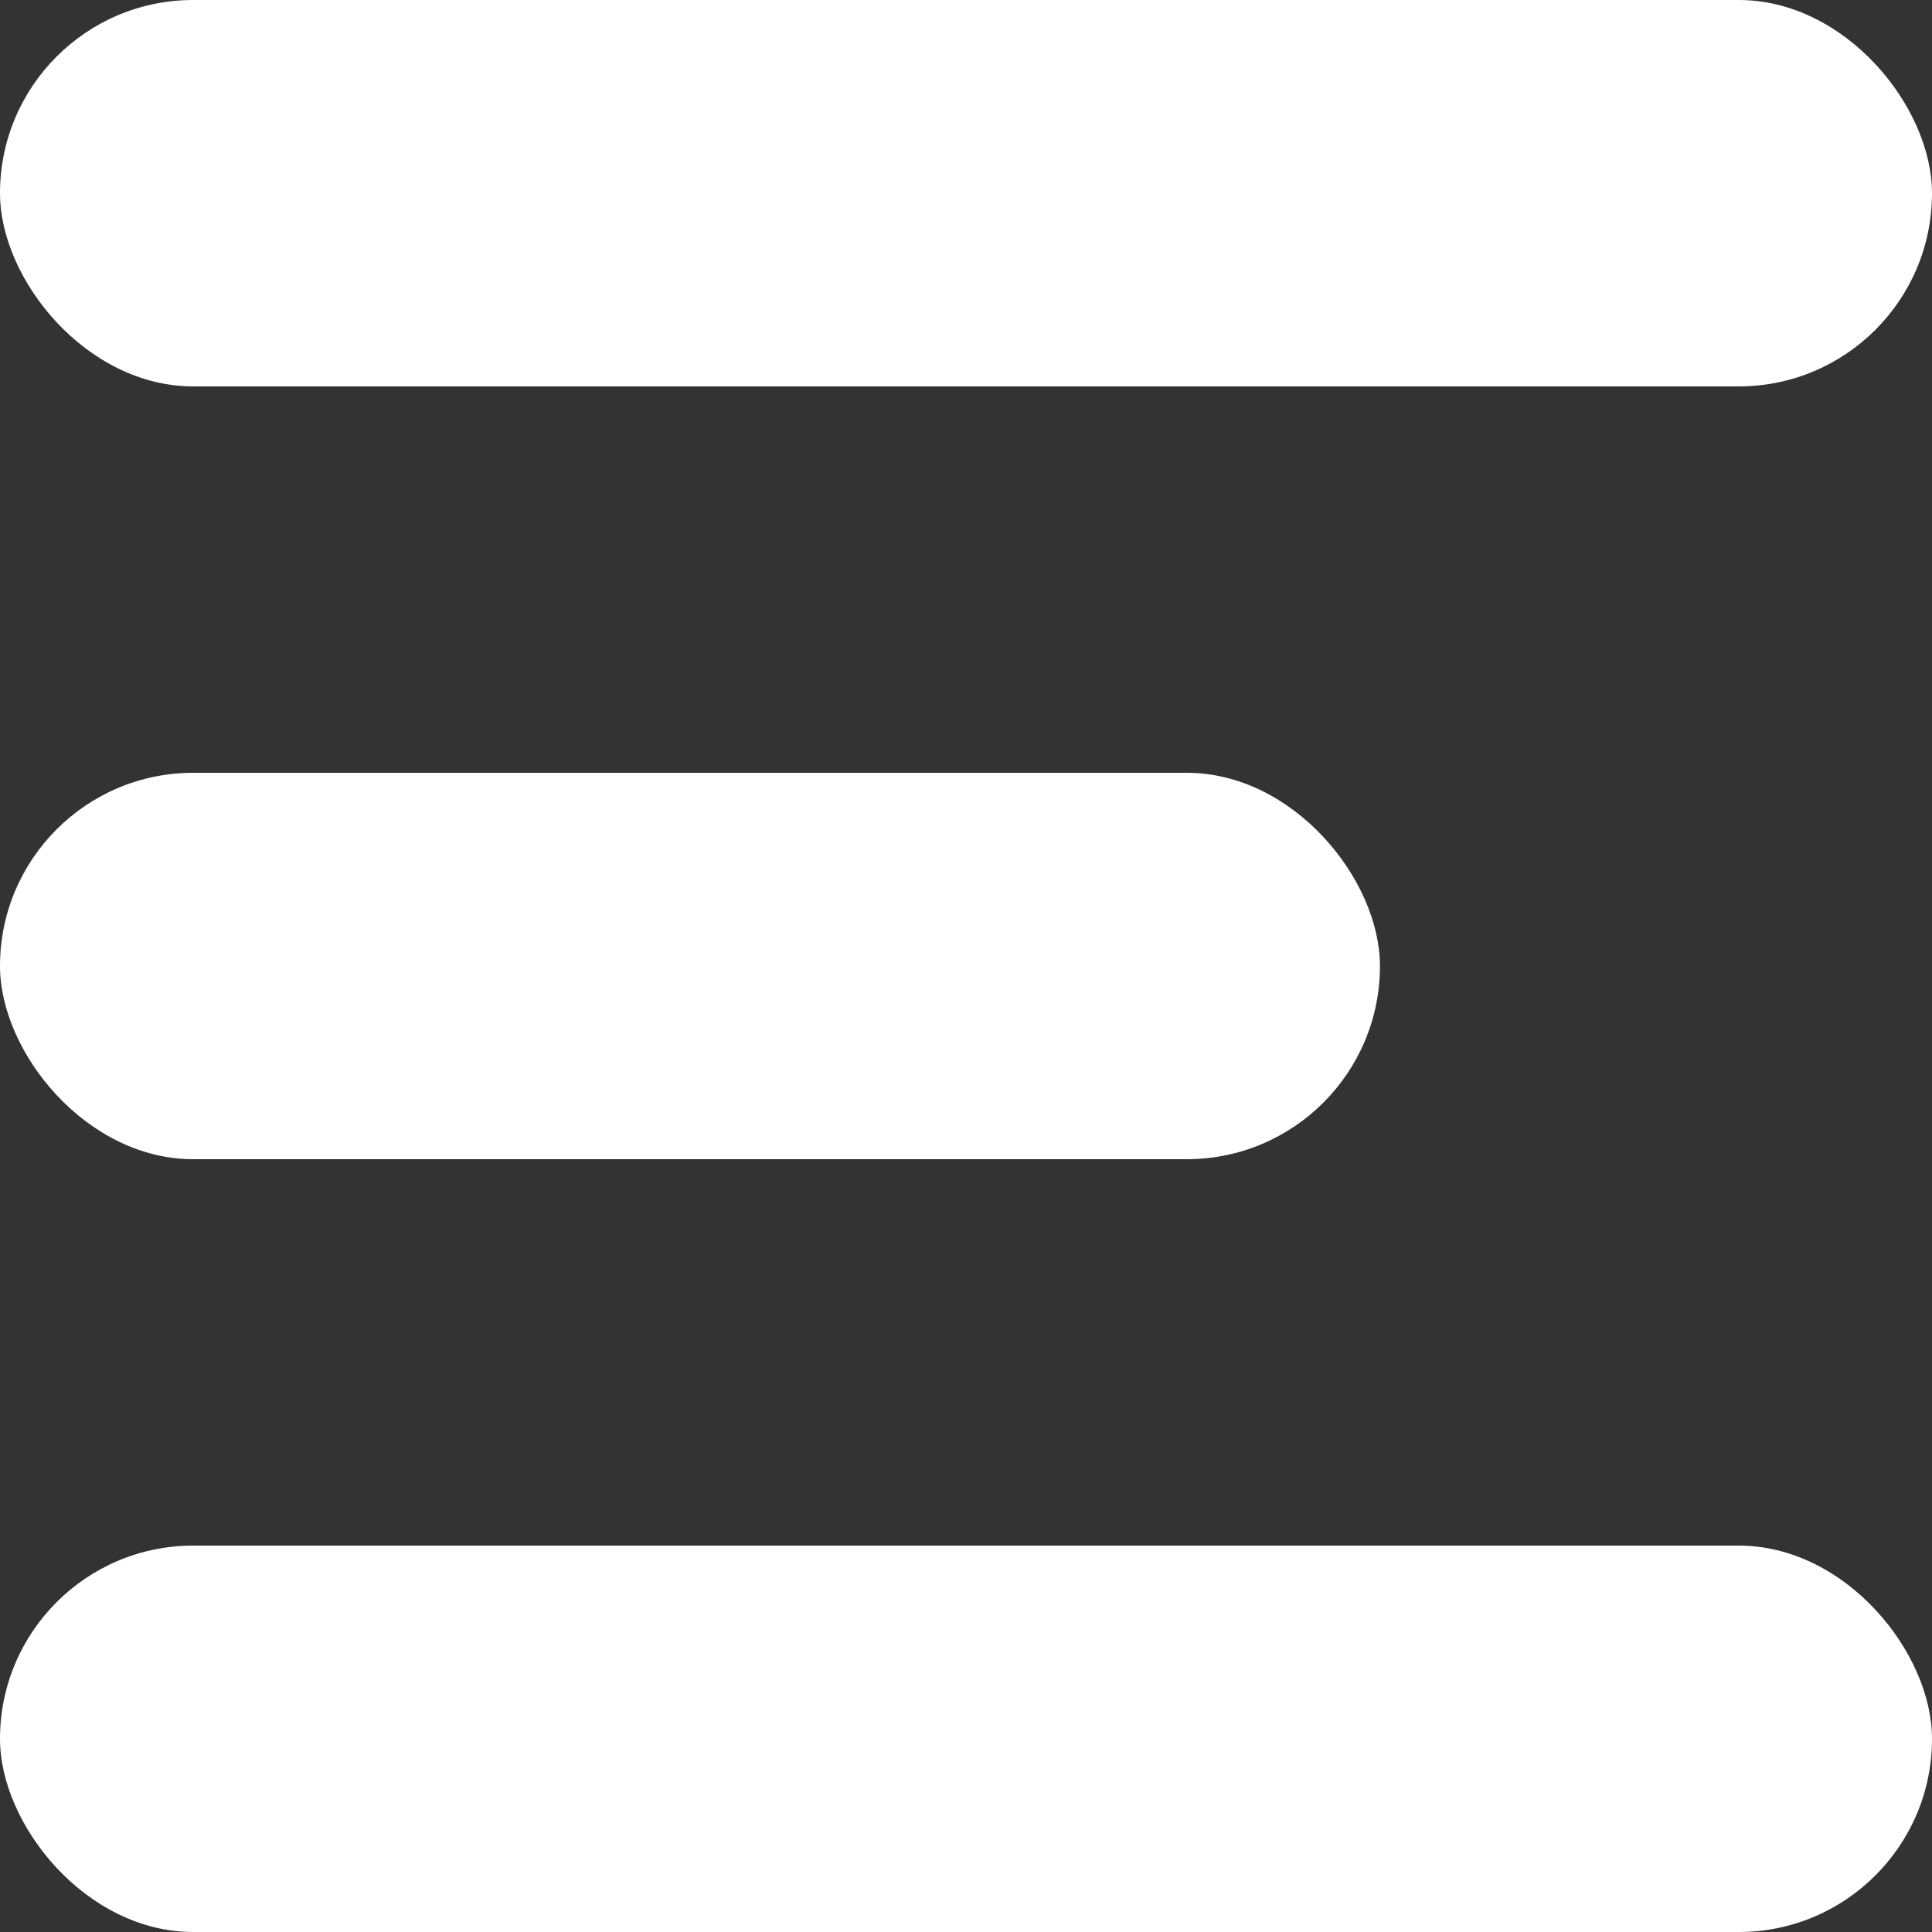 <svg width="15" height="15" viewBox="0 0 15 15" fill="none" xmlns="http://www.w3.org/2000/svg">
<rect x="0" y="0" width="15" height="15" fill="#333333" stroke="none"/>
<g id="menu">
<rect id="Rectangle 563" width="15" height="3" rx="1.5" fill="white"/>
<rect id="Rectangle 564" y="12" width="15" height="3" rx="1.5" fill="white"/>
<rect id="Rectangle 563_2" y="6" width="10.714" height="3" rx="1.5" fill="white"/>
</g>
</svg>
